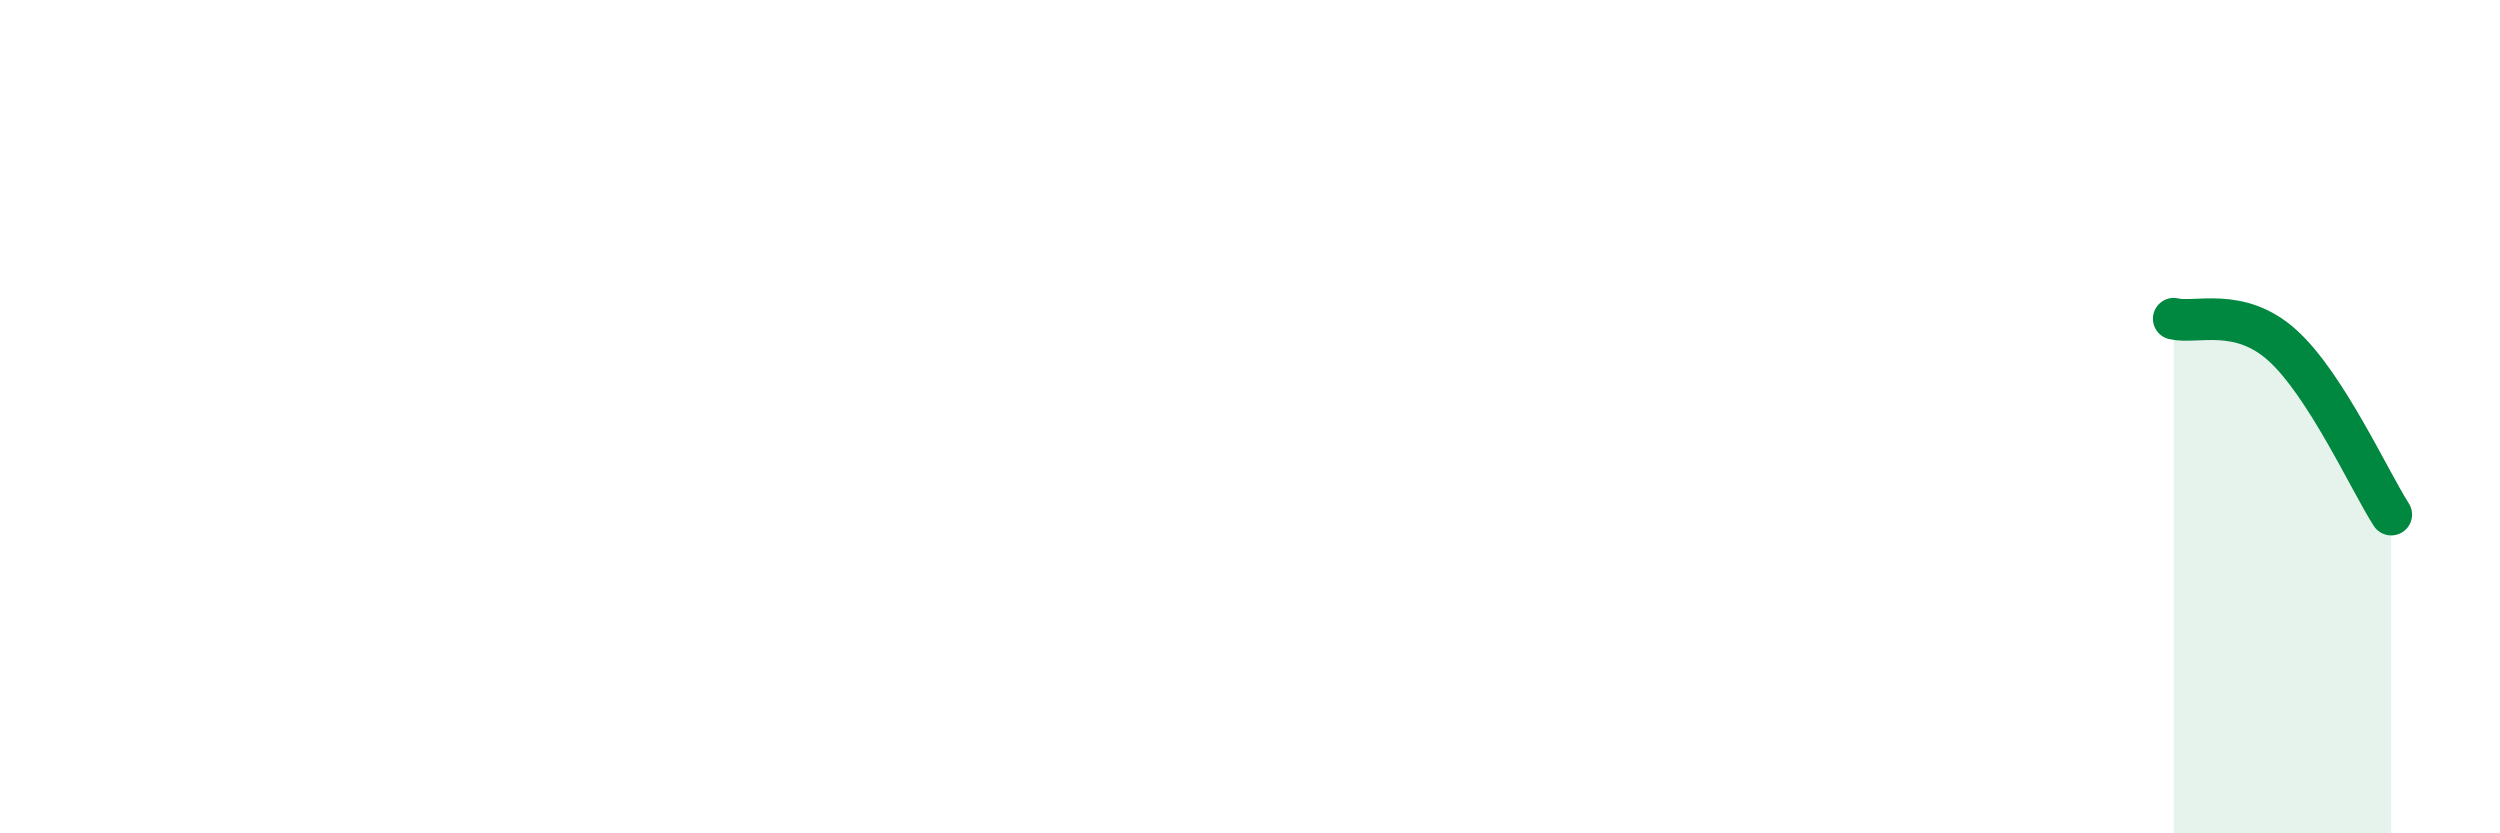 
    <svg width="60" height="20" viewBox="0 0 60 20" xmlns="http://www.w3.org/2000/svg">
      <path
        d="M 52.17,7.65 C 52.69,7.78 53.74,7.35 54.78,8.29 C 55.82,9.23 56.87,11.54 57.39,12.35L57.39 20L52.17 20Z"
        fill="#008740"
        opacity="0.1"
        stroke-linecap="round"
        stroke-linejoin="round"
      />
      <path
        d="M 52.17,7.65 C 52.69,7.78 53.74,7.35 54.78,8.29 C 55.82,9.23 56.87,11.54 57.39,12.35"
        stroke="#008740"
        stroke-width="1"
        fill="none"
        stroke-linecap="round"
        stroke-linejoin="round"
      />
    </svg>
  